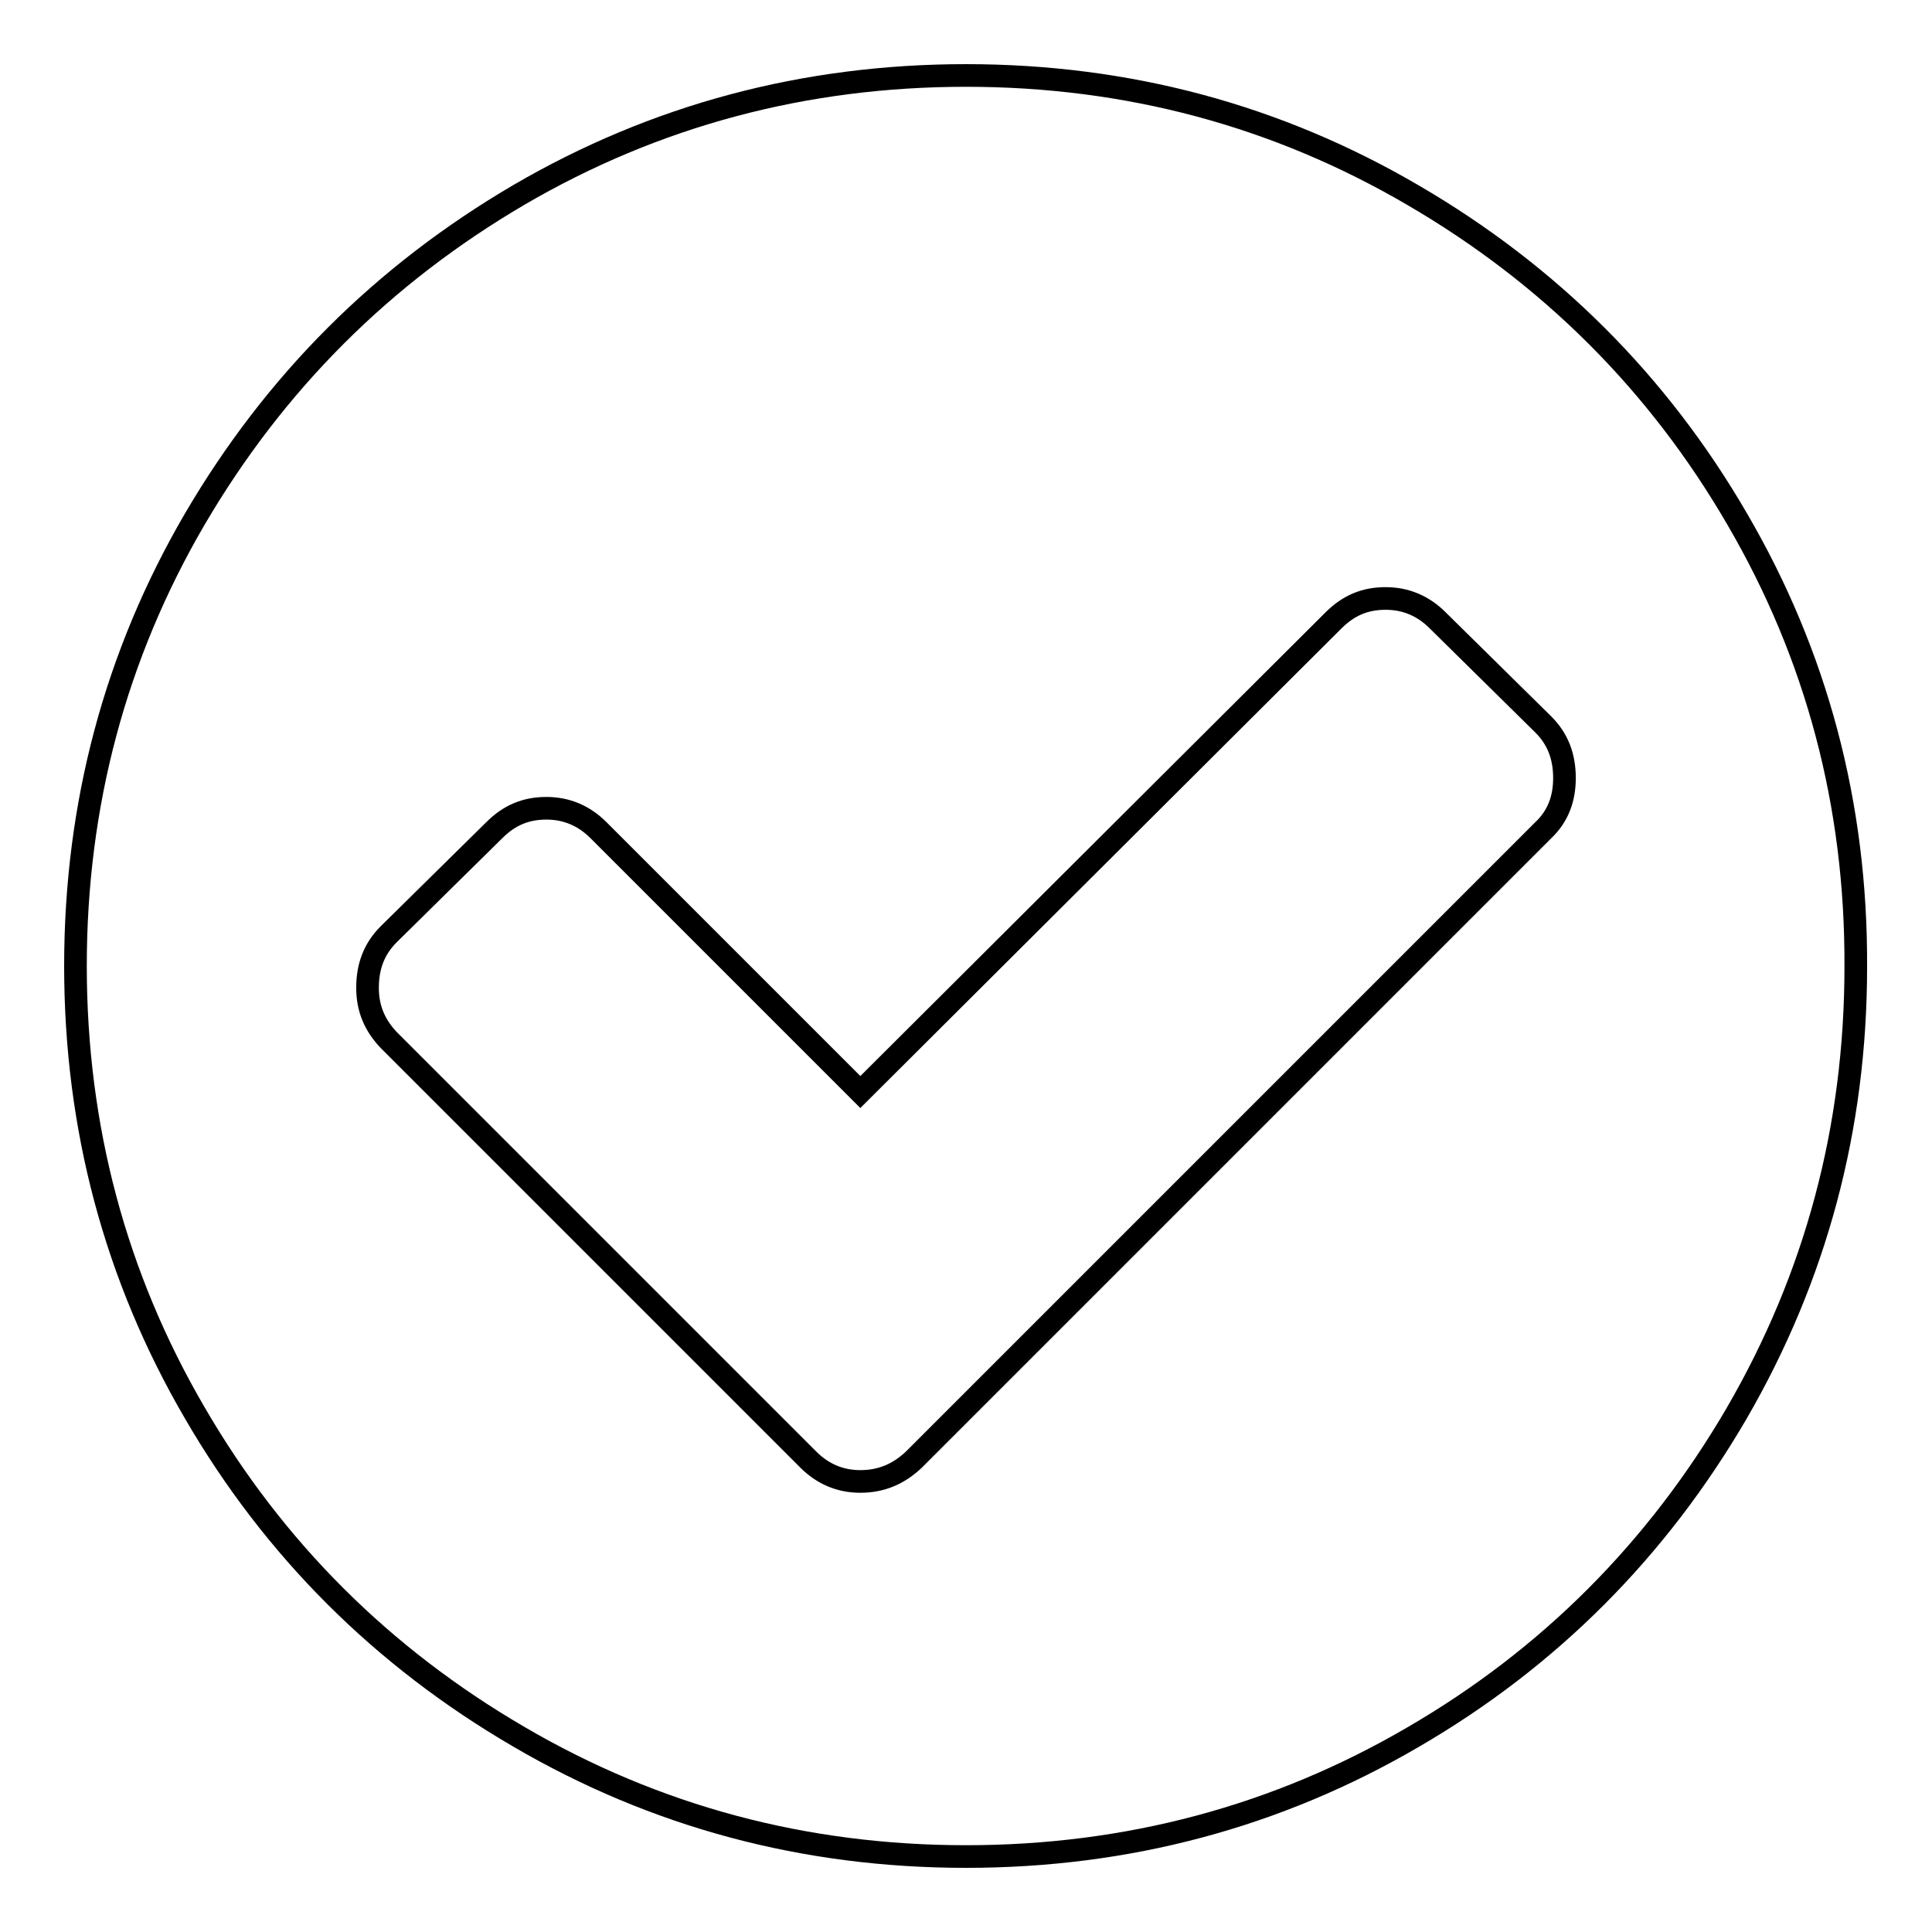 <?xml version="1.0" encoding="utf-8"?>
<!-- Svg Vector Icons : http://www.onlinewebfonts.com/icon -->
<!DOCTYPE svg PUBLIC "-//W3C//DTD SVG 1.1//EN" "http://www.w3.org/Graphics/SVG/1.1/DTD/svg11.dtd">
<svg version="1.1" xmlns="http://www.w3.org/2000/svg" xmlns:xlink="http://www.w3.org/1999/xlink" x="0px" y="0px" viewBox="0 0 256 256" enable-background="new 0 0 256 256" xml:space="preserve">
<g><g><g><path stroke-width="3" fill-opacity="0" stroke="#000000"  d="M230.2,68.8c-10.5-18.1-24.9-32.4-42.9-42.9C169.2,15.3,149.4,10,128,10c-21.4,0-41.2,5.3-59.2,15.8C50.7,36.4,36.4,50.7,25.8,68.8C15.3,86.8,10,106.6,10,128c0,21.4,5.3,41.2,15.8,59.2c10.5,18.1,24.9,32.4,42.9,42.9C86.8,240.7,106.6,246,128,246c21.4,0,41.2-5.3,59.2-15.8c18.1-10.5,32.4-24.9,42.9-42.9c10.5-18.1,15.8-37.8,15.8-59.2C246,106.6,240.7,86.8,230.2,68.8z M204.5,110l-83.4,83.4c-2,1.9-4.3,2.9-7.1,2.9c-2.7,0-5-1-6.9-2.9l-55.6-55.6c-1.8-1.9-2.8-4.1-2.8-6.9c0-2.9,0.9-5.2,2.8-7.1l14-13.8c2-2,4.2-2.9,6.9-2.9c2.7,0,5,1,6.9,2.9l34.7,34.7l62.7-62.5c2-2,4.2-2.9,6.9-2.9c2.7,0,5,1,6.9,2.9l14,13.8c1.9,1.9,2.8,4.2,2.8,7.1C207.3,105.9,206.4,108.2,204.5,110z"/></g><g></g><g></g><g></g><g></g><g></g><g></g><g></g><g></g><g></g><g></g><g></g><g></g><g></g><g></g><g></g></g></g>
</svg>